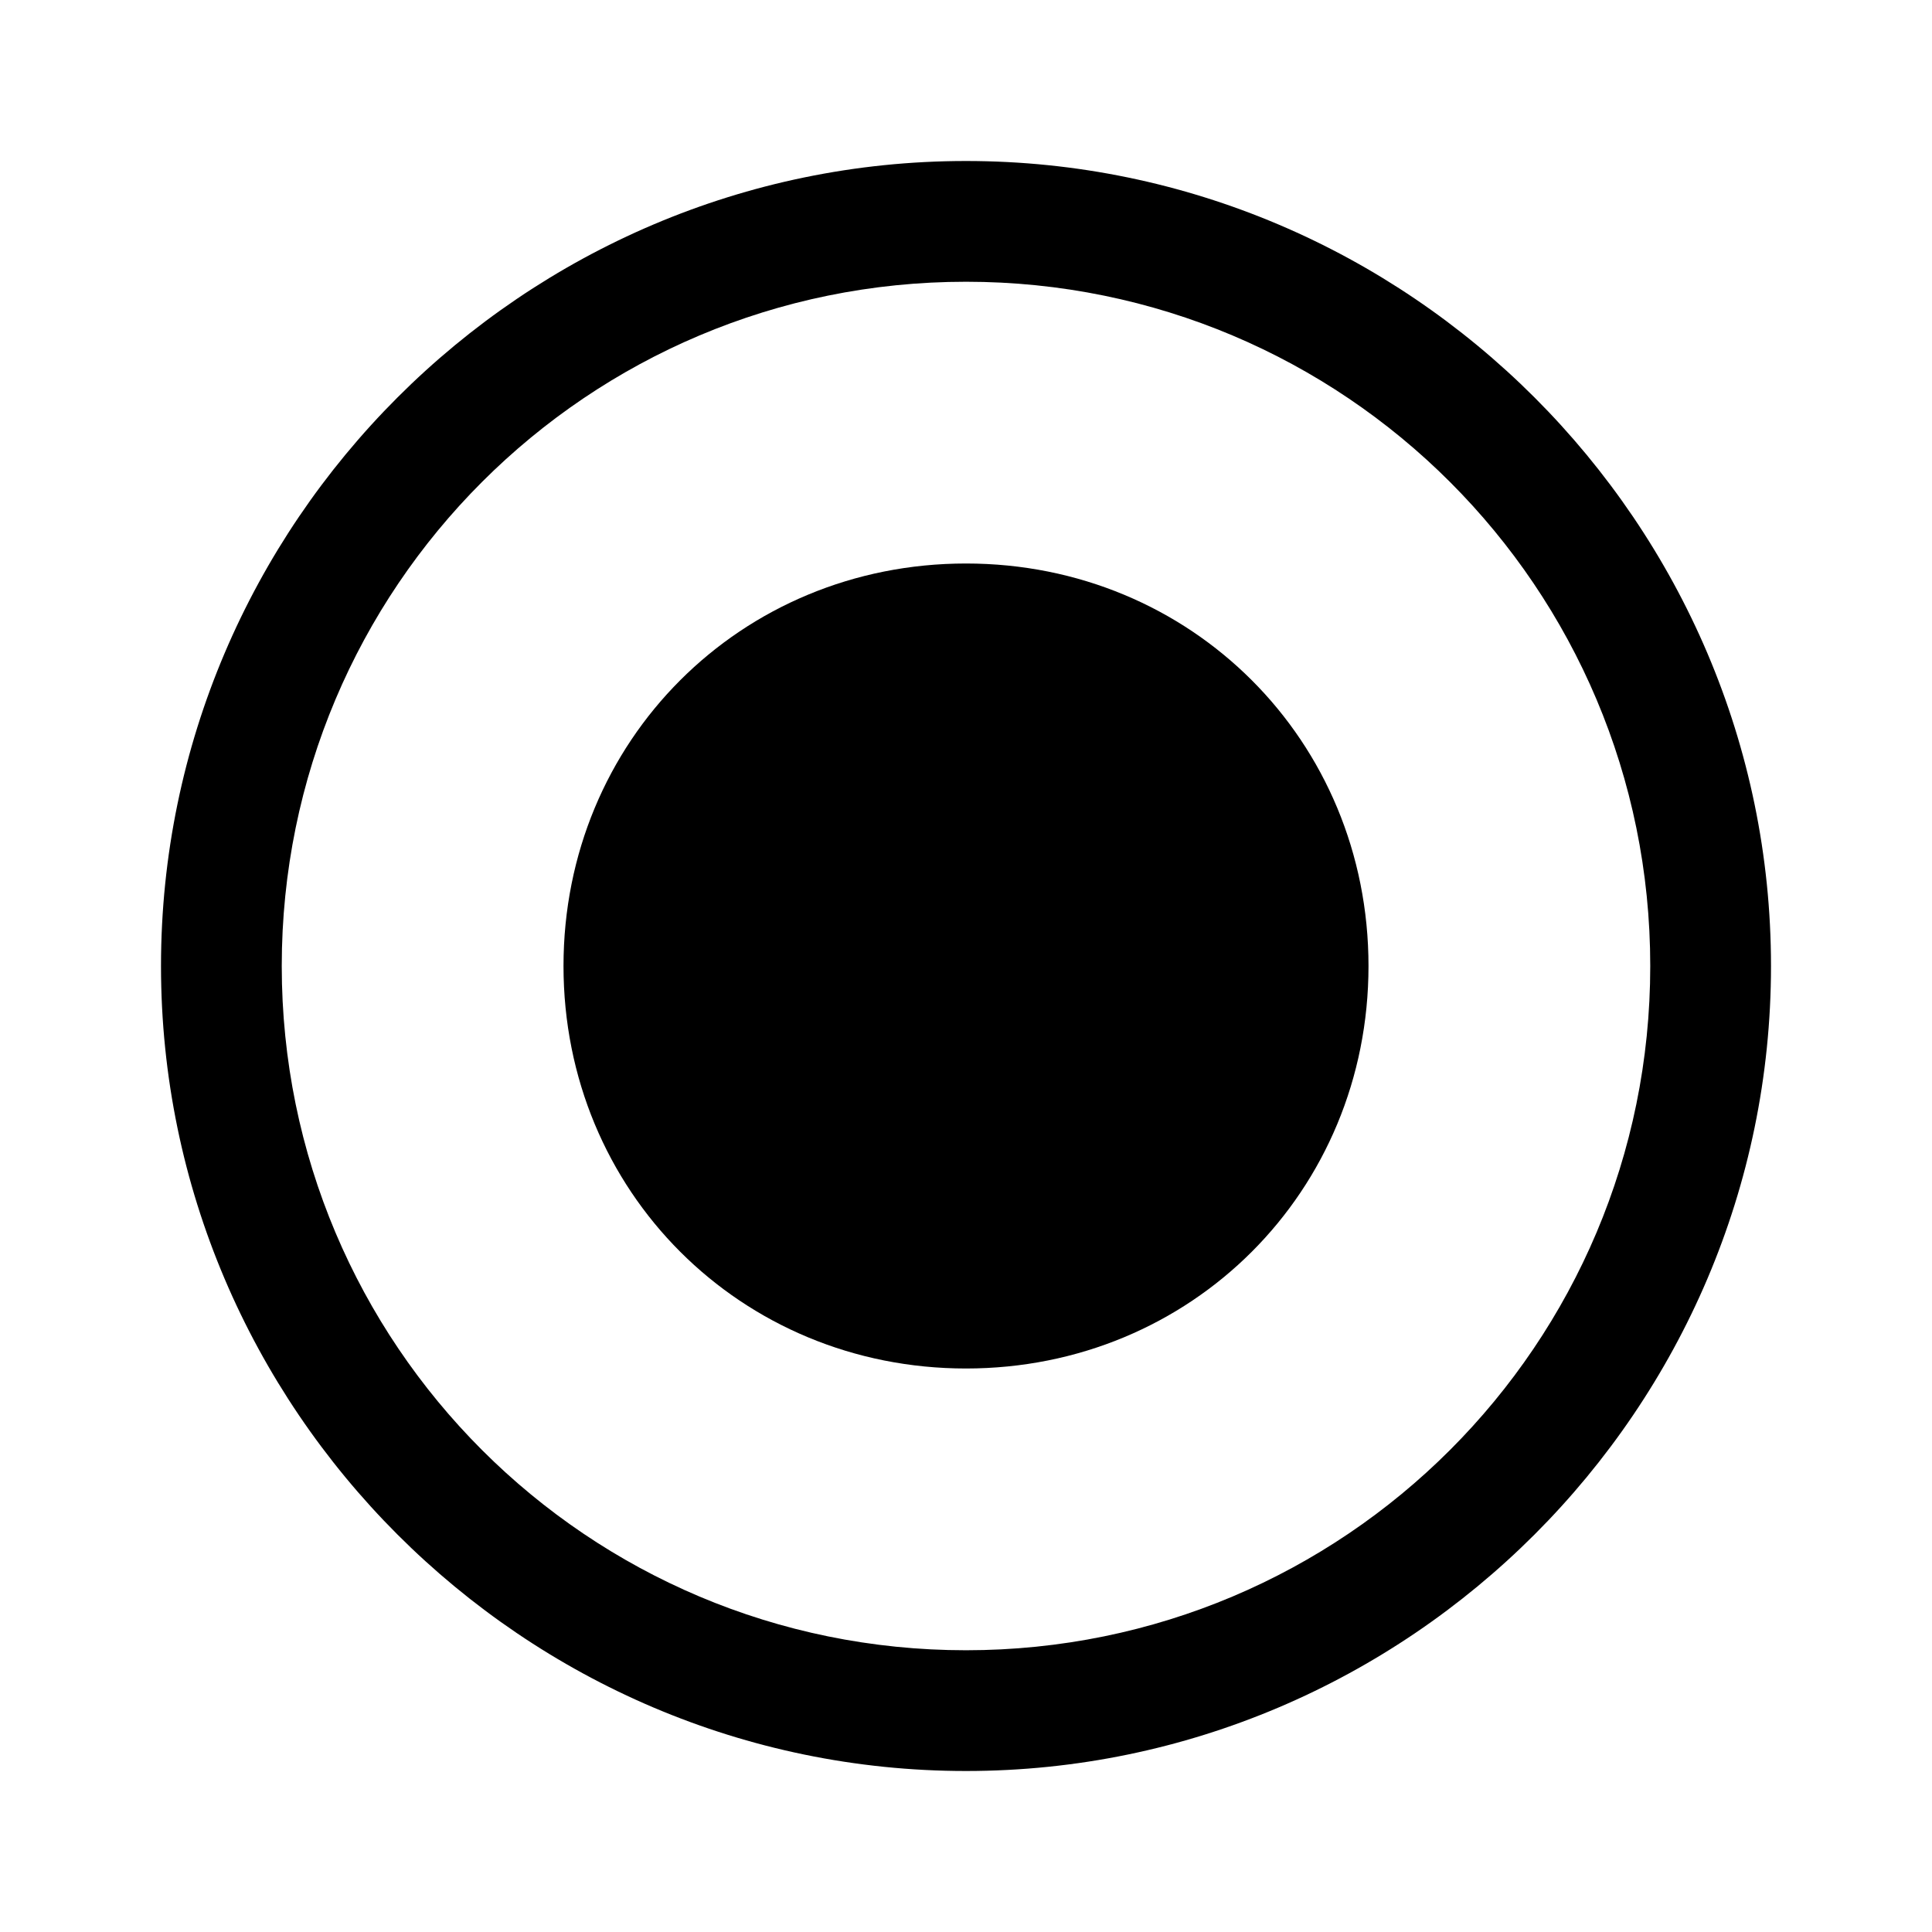 <?xml version="1.0" encoding="UTF-8"?><svg id="Layer_2" xmlns="http://www.w3.org/2000/svg" viewBox="0 0 24 24"><g id="_1.5px"><g id="radio_checked"><rect id="regular_toggles_radio_checked_background" width="24" height="24" style="fill:none;"/><path id="Ellipse_201_Stroke_3" d="m12,22c-5.5,0-10-4.5-10-10S6.5,2,12,2s10,4.5,10,10c0,5.5-4.5,10-10,10Zm0-18.5C7.3,3.5,3.5,7.3,3.5,12s3.8,8.5,8.5,8.5,8.5-3.8,8.5-8.5c0-4.7-3.8-8.5-8.5-8.5Z"/><path id="Ellipse_202" d="m12,17c2.8,0,5-2.2,5-5s-2.2-5-5-5-5,2.2-5,5,2.2,5,5,5Z"/></g></g></svg>